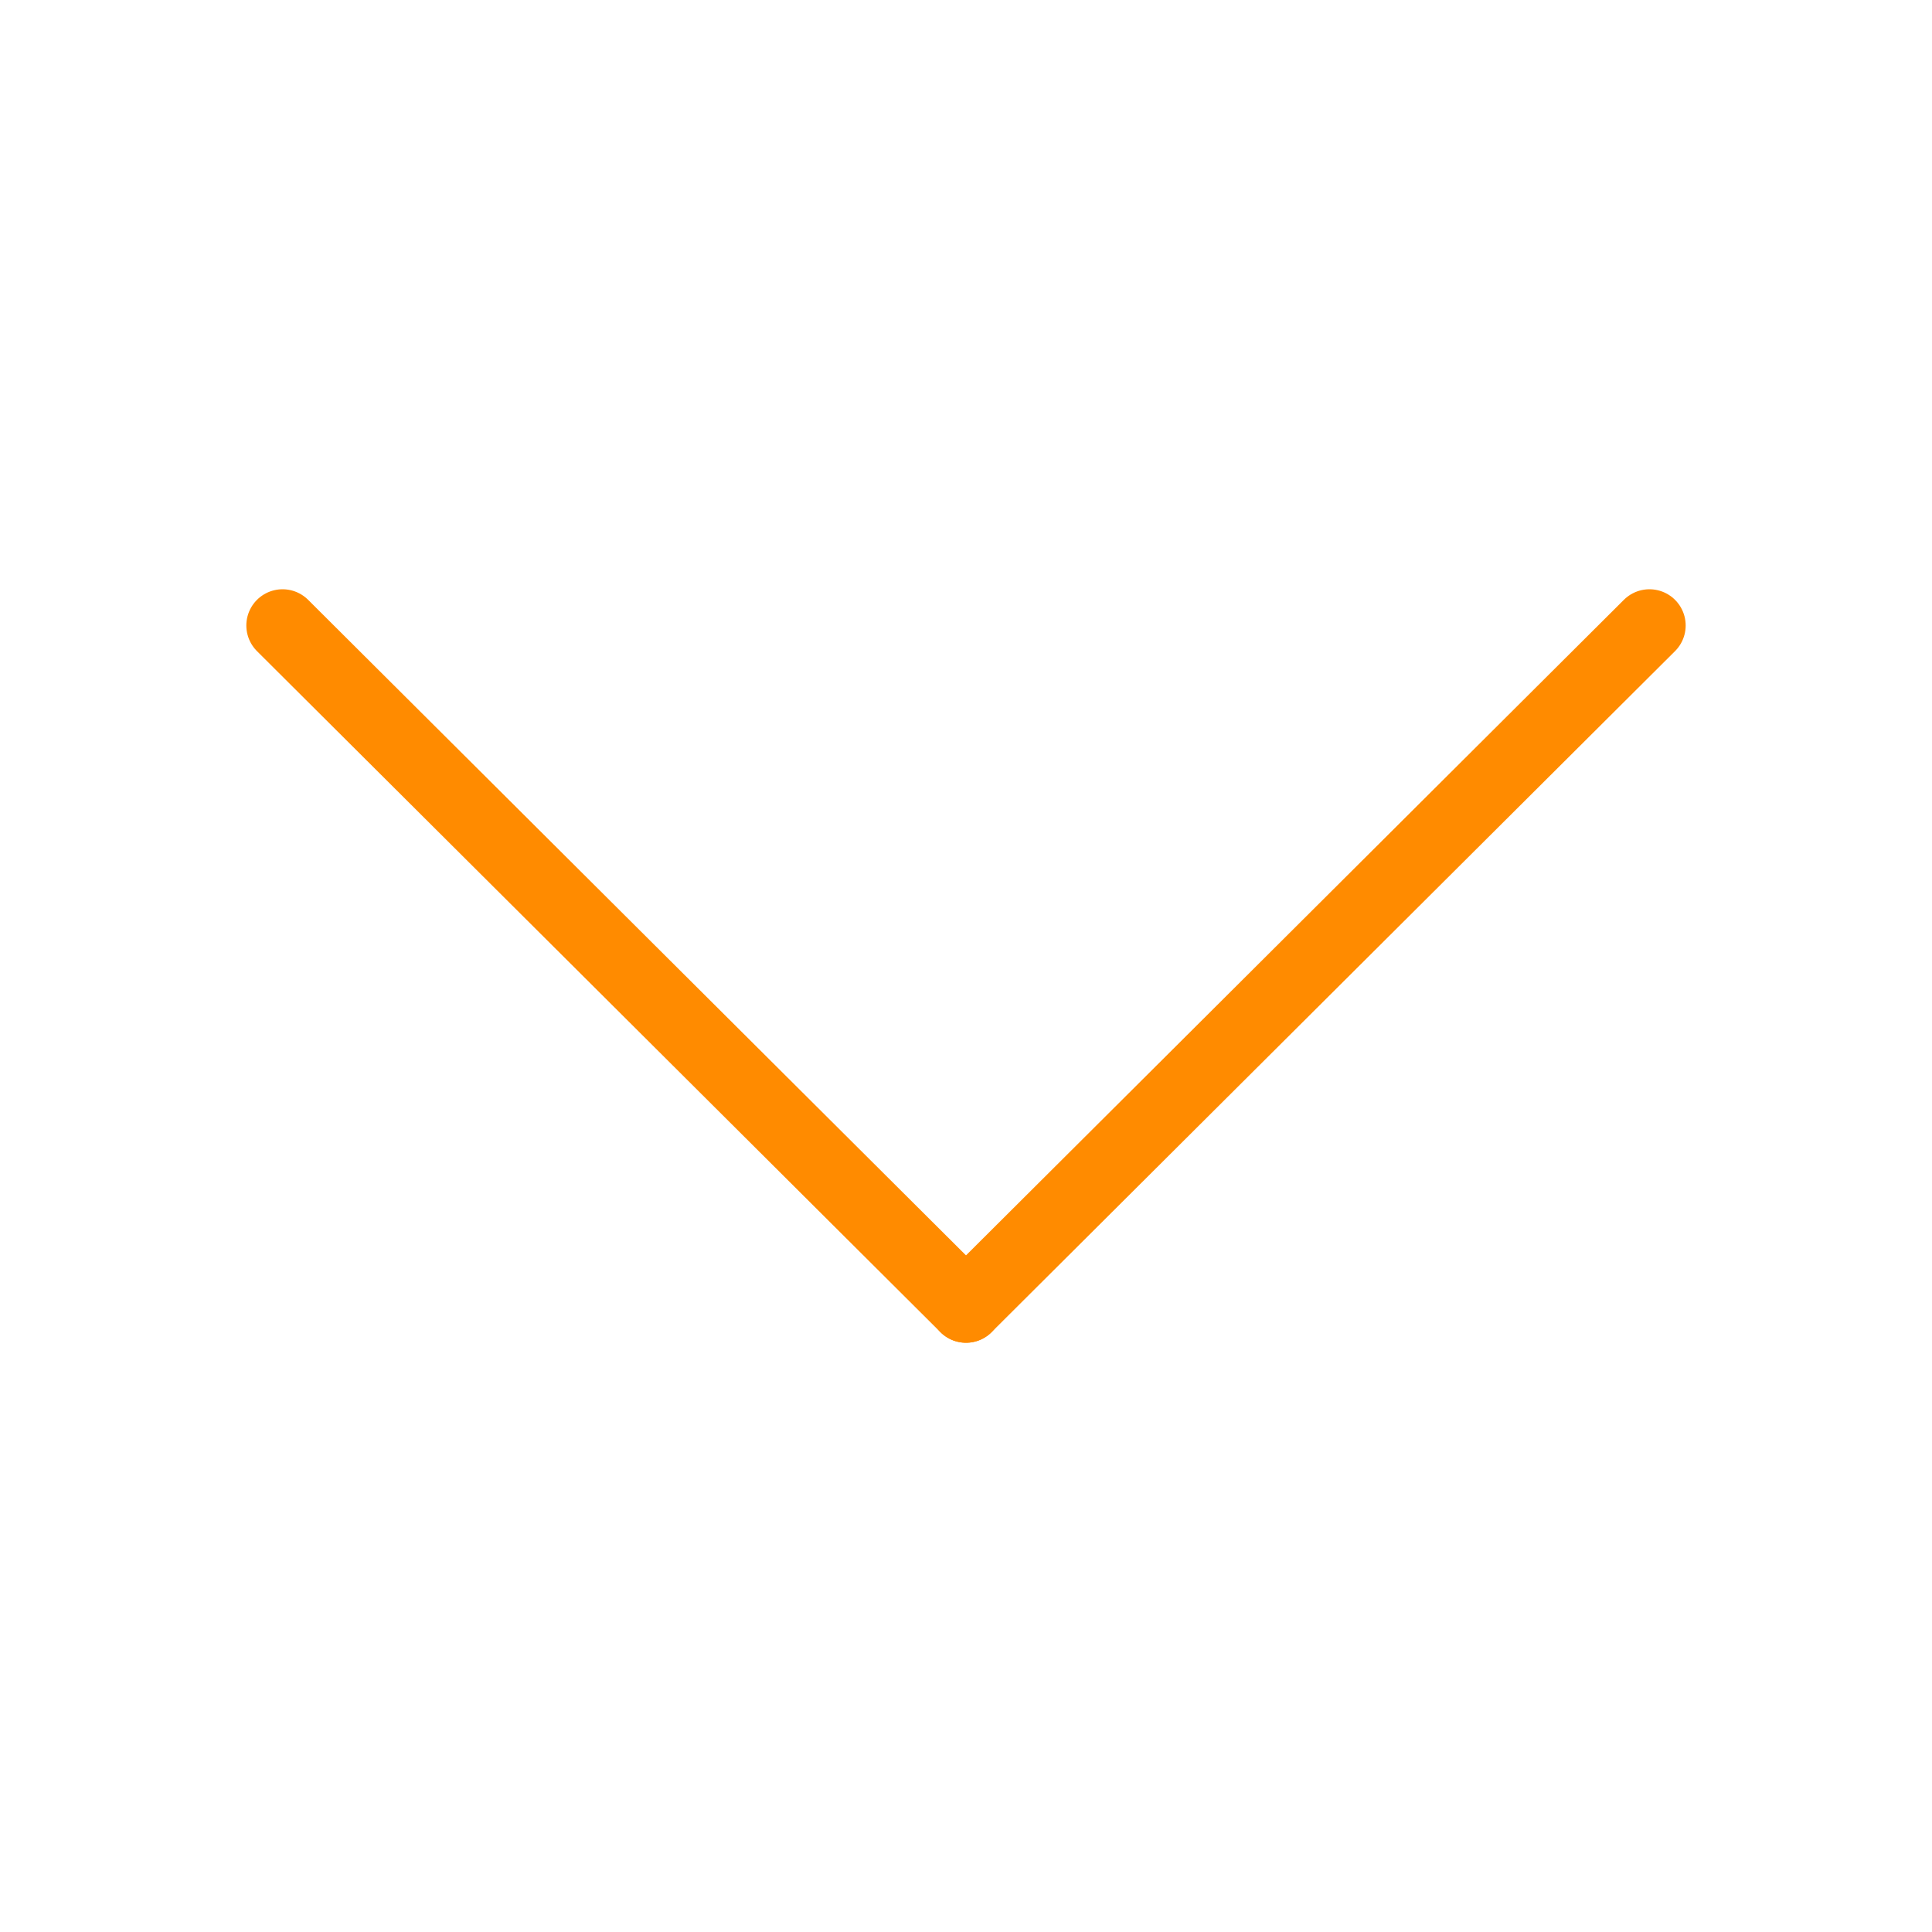 <?xml version="1.0" encoding="utf-8"?>
<!-- Generator: Adobe Illustrator 15.1.0, SVG Export Plug-In . SVG Version: 6.00 Build 0)  -->
<!DOCTYPE svg PUBLIC "-//W3C//DTD SVG 1.1//EN" "http://www.w3.org/Graphics/SVG/1.1/DTD/svg11.dtd">
<svg version="1.1" id="Ebene_1" xmlns="http://www.w3.org/2000/svg" xmlns:xlink="http://www.w3.org/1999/xlink" x="0px" y="0px"
	 width="80px" height="80px" viewBox="0 0 80 80" enable-background="new 0 0 80 80" xml:space="preserve">
<g id="Ebene_1_Kopie_Kopie">
	<g display="none">
		<path display="inline" fill="#FF8B00" d="M40,3c20.4,0,37,16.6,37,37c0,20.4-16.6,37-37,37C19.6,77,3,60.4,3,40
			C3,19.6,19.6,3,40,3 M40,0C17.9,0,0,17.9,0,40c0,22.1,17.9,40,40,40c22.1,0,40-17.9,40-40C80,17.9,62.1,0,40,0L40,0z"/>
	</g>

		<line fill="none" stroke="#FF8B00" stroke-width="3" stroke-linecap="round" stroke-miterlimit="10" x1="40" y1="54.1" x2="68.3" y2="25.9"/>

		<line fill="none" stroke="#FF8B00" stroke-width="3" stroke-linecap="round" stroke-miterlimit="10" x1="40" y1="54.1" x2="11.7" y2="25.9"/>
</g>
</svg>
